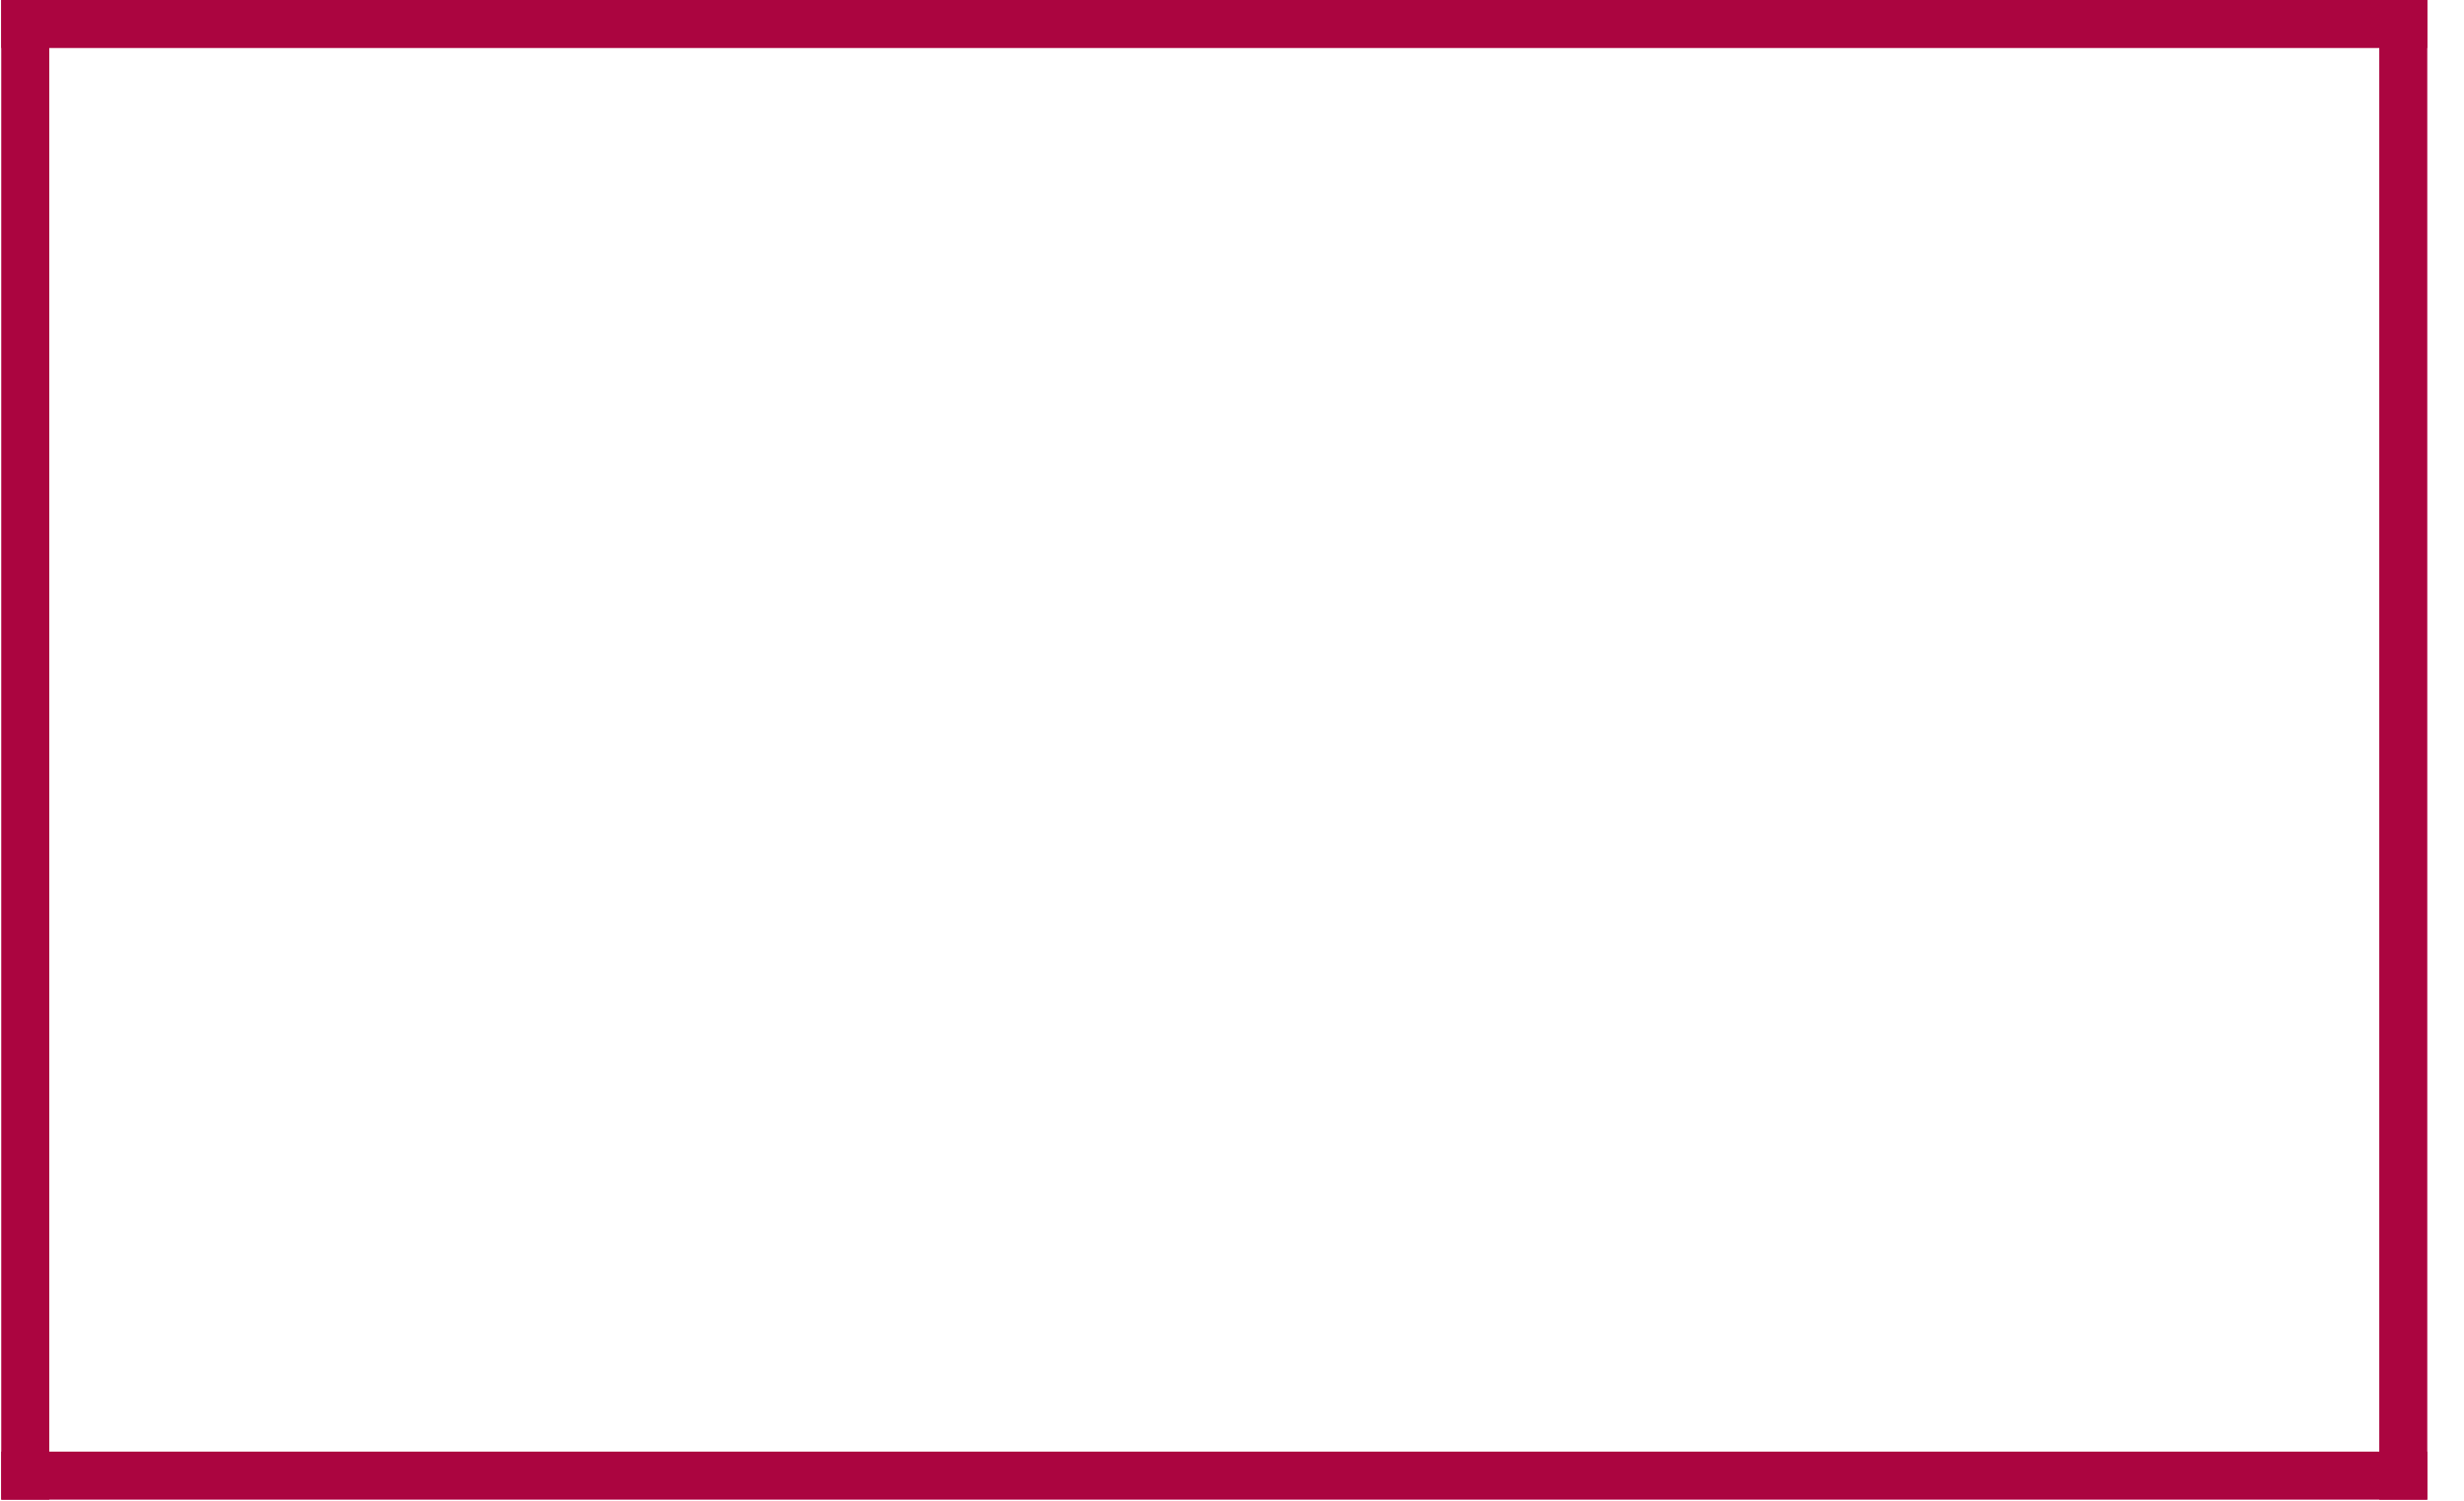 <?xml version="1.0" encoding="UTF-8"?> <svg xmlns="http://www.w3.org/2000/svg" width="714" height="435" viewBox="0 0 714 435" fill="none"><g filter="url(#filter0_d_1905_955)"><rect x="11" width="13.913" height="434.568" fill="#AB0540"></rect><rect x="11" y="434.57" width="13.913" height="703.001" transform="rotate(-90 11 434.57)" fill="#AB0540"></rect><rect x="11" y="13.914" width="13.913" height="703.001" transform="rotate(-90 11 13.914)" fill="#AB0540"></rect><rect x="700.086" width="13.913" height="434.568" fill="#AB0540"></rect></g><defs><filter id="filter0_d_1905_955" x="0.361" y="0" width="713.639" height="434.57" filterUnits="userSpaceOnUse" color-interpolation-filters="sRGB"><feFlood flood-opacity="0" result="BackgroundImageFix"></feFlood><feColorMatrix in="SourceAlpha" type="matrix" values="0 0 0 0 0 0 0 0 0 0 0 0 0 0 0 0 0 0 127 0" result="hardAlpha"></feColorMatrix><feOffset dx="-10.639"></feOffset><feComposite in2="hardAlpha" operator="out"></feComposite><feColorMatrix type="matrix" values="0 0 0 0 0.44 0 0 0 0 0.004 0 0 0 0 0.159 0 0 0 1 0"></feColorMatrix><feBlend mode="normal" in2="BackgroundImageFix" result="effect1_dropShadow_1905_955"></feBlend><feBlend mode="normal" in="SourceGraphic" in2="effect1_dropShadow_1905_955" result="shape"></feBlend></filter></defs></svg> 
